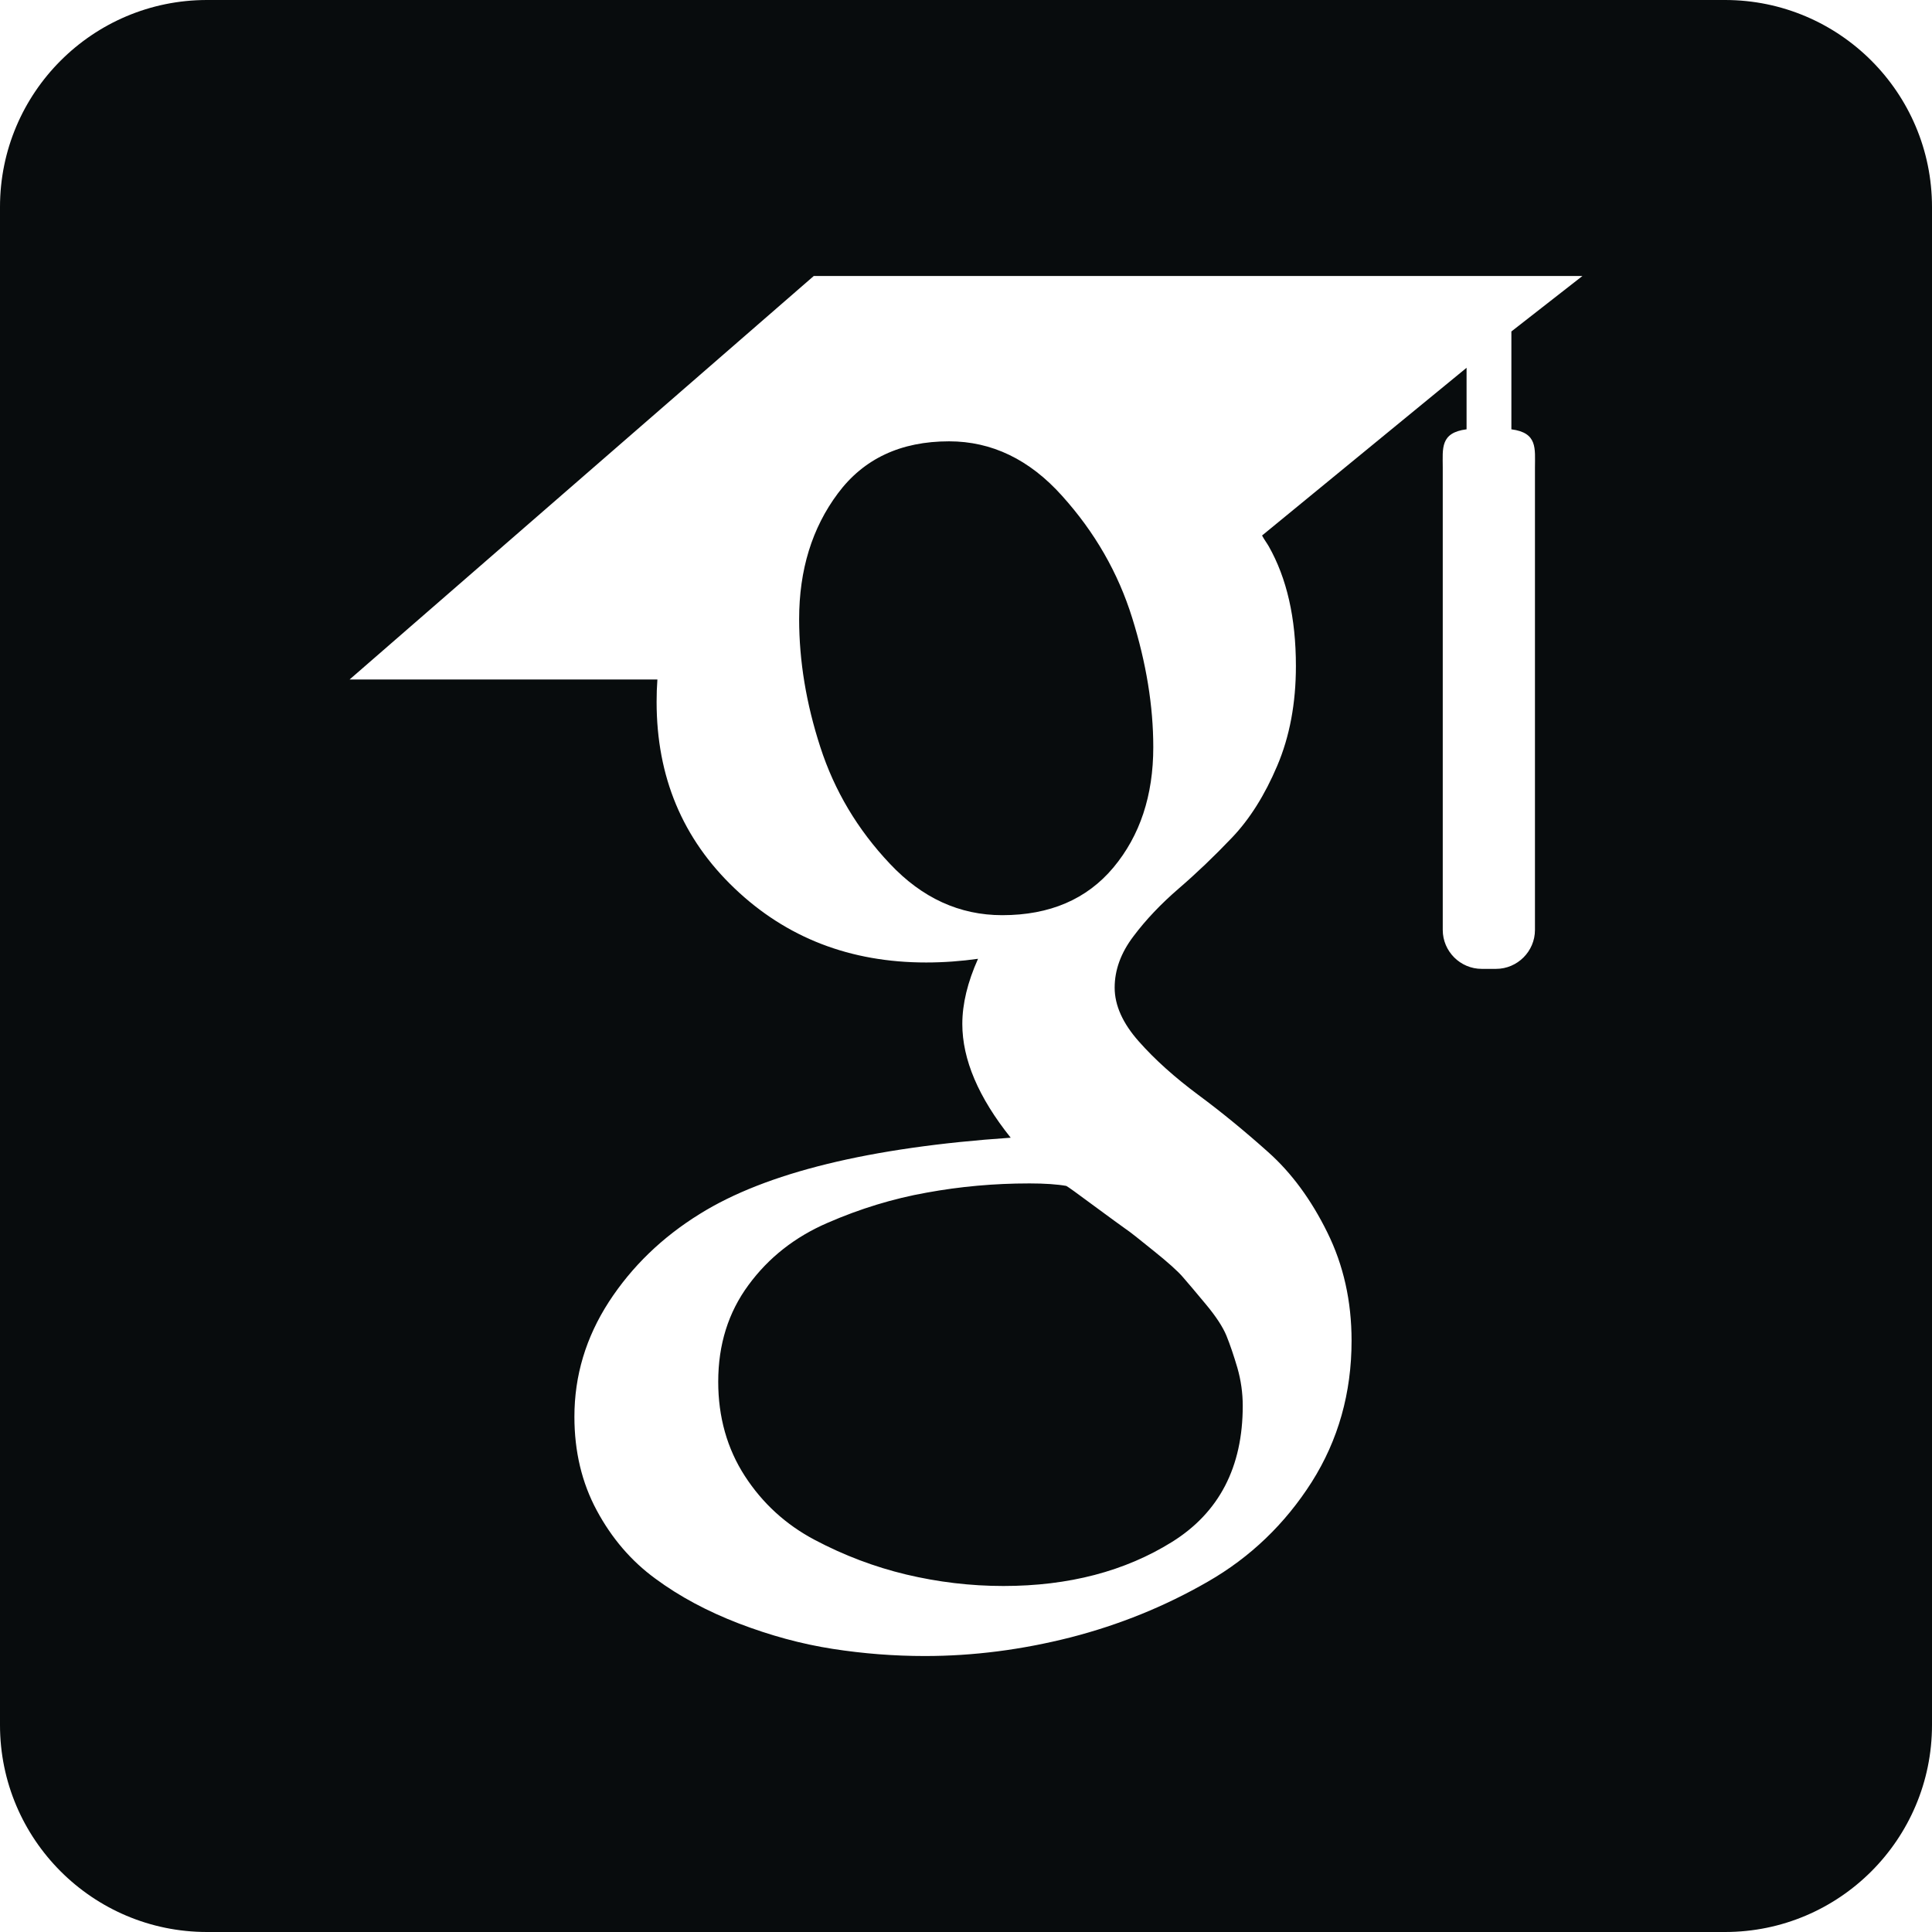 <?xml version="1.0" encoding="UTF-8" standalone="no"?>
<svg
   id="svg8"
   version="1.1"
   viewBox="0 0 128 128"
   height="128"
   width="128"
   sodipodi:docname="scholar.svg"
   inkscape:version="1.4.2 (f4327f4, 2025-05-13)"
   xmlns:inkscape="http://www.inkscape.org/namespaces/inkscape"
   xmlns:sodipodi="http://sodipodi.sourceforge.net/DTD/sodipodi-0.dtd"
   xmlns="http://www.w3.org/2000/svg"
   xmlns:svg="http://www.w3.org/2000/svg"
   xmlns:rdf="http://www.w3.org/1999/02/22-rdf-syntax-ns#"
   xmlns:cc="http://creativecommons.org/ns#"
   xmlns:dc="http://purl.org/dc/elements/1.1/">
  <sodipodi:namedview
     id="namedview1"
     pagecolor="#ffffff"
     bordercolor="#000000"
     borderopacity="0.25"
     inkscape:showpageshadow="2"
     inkscape:pageopacity="0.0"
     inkscape:pagecheckerboard="0"
     inkscape:deskcolor="#d1d1d1"
     inkscape:zoom="8.7265625"
     inkscape:cx="64.057296"
     inkscape:cy="63.942704"
     inkscape:window-width="1718"
     inkscape:window-height="1360"
     inkscape:window-x="1713"
     inkscape:window-y="0"
     inkscape:window-maximized="0"
     inkscape:current-layer="svg8" />
  <title
     id="title844">Google Scholar</title>
  <defs
     id="defs2" />
  <g
     id="layer6"
     transform="translate(-160,-192)">
    <path
       d="M 173.714,192 C 166.143,192 160,198.143 160,205.714 V 306.286 C 160,313.857 166.143,320 173.714,320 H 274.286 C 281.857,320 288,313.857 288,306.286 V 205.714 C 288,198.143 281.857,192 274.286,192 Z m 40.199,18.286 h 50.926 l -4.706,3.674 v 6.484 c 1.747,0.224 1.562,1.274 1.562,2.531 v 30.635 c 0,1.419 -1.161,2.58 -2.579,2.58 h -0.95 c -1.419,0 -2.58,-1.161 -2.58,-2.58 v -30.635 c 0,-1.259 -0.183,-2.31 1.578,-2.532 v -4.076 l -13.55,11.112 c 0.157,0.29 0.305,0.476 0.446,0.72 1.191,2.108 1.797,4.728 1.797,7.931 0,2.455 -0.409,4.661 -1.239,6.609 -0.826,1.948 -1.83,3.538 -3.002,4.764 -1.172,1.23 -2.347,2.353 -3.523,3.365 -1.175,1.014 -2.18,2.07 -3.002,3.168 -0.829,1.094 -1.242,2.225 -1.242,3.397 0,1.174 0.536,2.366 1.604,3.568 1.064,1.205 2.373,2.373 3.921,3.527 1.551,1.146 3.099,2.418 4.647,3.802 1.551,1.382 2.853,3.16 3.917,5.32 1.072,2.167 1.607,4.554 1.607,7.176 0,3.46 -0.882,6.585 -2.642,9.366 -1.763,2.769 -4.062,4.98 -6.886,6.6 -2.831,1.631 -5.859,2.859 -9.088,3.689 -3.237,0.822 -6.447,1.235 -9.654,1.235 -2.024,0 -4.066,-0.156 -6.121,-0.476 -2.061,-0.32 -4.125,-0.885 -6.205,-1.681 -2.083,-0.802 -3.929,-1.786 -5.528,-2.969 -1.603,-1.17 -2.894,-2.68 -3.884,-4.52 -0.99,-1.84 -1.481,-3.908 -1.481,-6.205 0,-2.725 0.759,-5.253 2.281,-7.61 1.521,-2.34 3.538,-4.293 6.045,-5.84 4.375,-2.722 11.239,-4.403 20.58,-5.039 -2.135,-2.669 -3.206,-5.183 -3.206,-7.534 0,-1.338 0.349,-2.771 1.041,-4.319 -1.116,0.156 -2.265,0.244 -3.438,0.244 -5.018,0 -9.256,-1.631 -12.697,-4.916 -3.441,-3.28 -5.16,-7.385 -5.16,-12.348 0,-0.519 0.015,-0.977 0.052,-1.483 h -20.394 z m 8.965,10.953 c -3.2,0 -5.655,1.151 -7.366,3.449 -1.711,2.291 -2.567,5.067 -2.567,8.328 0,2.777 0.469,5.605 1.406,8.488 0.934,2.882 2.463,5.454 4.606,7.722 2.135,2.273 4.621,3.407 7.444,3.407 3.147,0 5.607,-1.054 7.37,-3.164 1.756,-2.106 2.637,-4.764 2.637,-7.965 0,-2.727 -0.465,-5.582 -1.398,-8.568 -0.93,-2.989 -2.481,-5.686 -4.647,-8.088 -2.158,-2.409 -4.658,-3.609 -7.485,-3.609 z m 5.291,49.166 c -2.296,0 -4.554,0.203 -6.771,0.609 -2.217,0.394 -4.405,1.06 -6.562,1.999 -2.165,0.934 -3.914,2.307 -5.246,4.123 -1.339,1.813 -2.006,3.949 -2.006,6.406 0,2.342 0.588,4.43 1.764,6.249 1.172,1.808 2.719,3.224 4.643,4.238 1.923,1.016 3.94,1.782 6.045,2.286 2.109,0.501 4.256,0.761 6.444,0.761 4.326,0 8.05,-0.975 11.175,-2.922 3.117,-1.947 4.68,-4.955 4.68,-9.014 0,-0.854 -0.119,-1.695 -0.354,-2.515 -0.245,-0.83 -0.487,-1.54 -0.725,-2.129 -0.238,-0.579 -0.692,-1.276 -1.362,-2.08 -0.666,-0.805 -1.176,-1.401 -1.518,-1.797 -0.35,-0.409 -1.003,-0.993 -1.968,-1.766 -0.956,-0.775 -1.566,-1.259 -1.838,-1.438 h -5.7e-4 c -0.268,-0.188 -0.963,-0.696 -2.083,-1.52 -1.12,-0.832 -1.733,-1.273 -1.842,-1.325 -0.588,-0.106 -1.413,-0.166 -2.477,-0.166 z"
       id="path2"
       style="fill:#080c0d;fill-opacity:1;stroke-width:0.286" />
  </g>
</svg>
